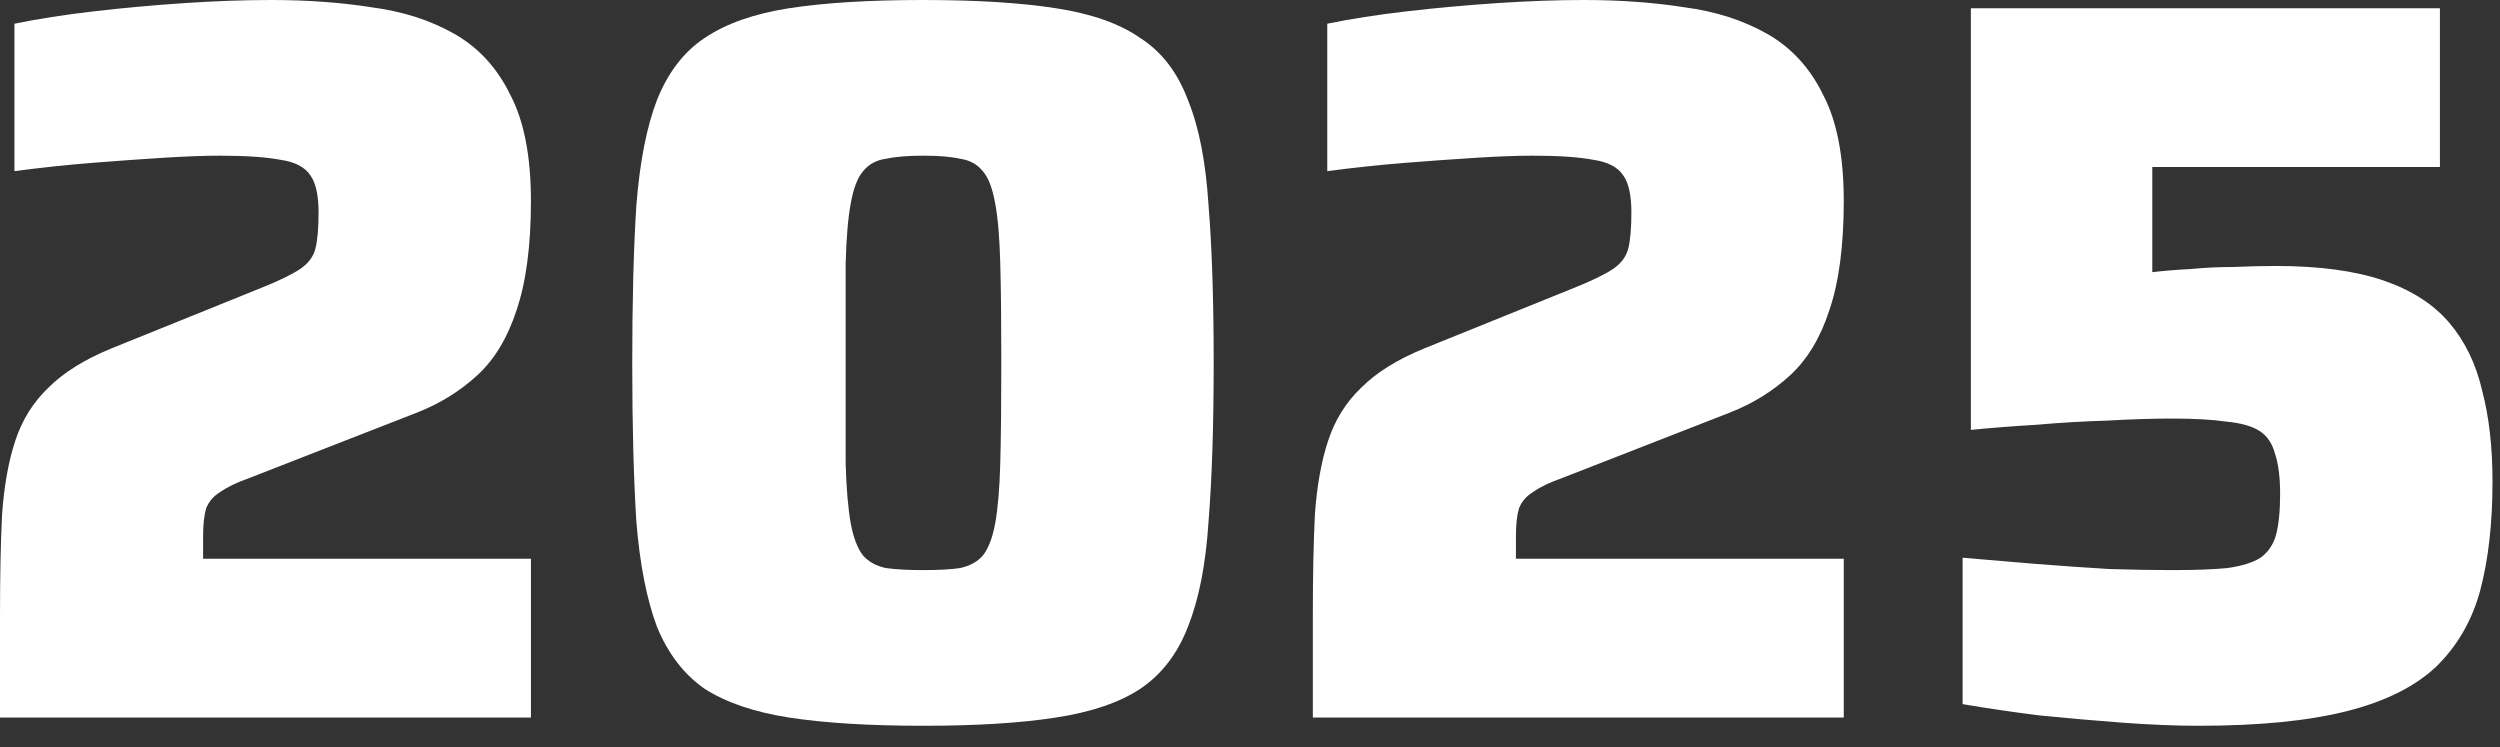 <?xml version="1.0" encoding="utf-8"?>
<svg xmlns="http://www.w3.org/2000/svg" fill="none" height="100%" overflow="visible" preserveAspectRatio="none" style="display: block;" viewBox="0 0 97 29" width="100%">
<rect x="0" y="0" width="97" height="29" fill="#333333" stroke="none"/>
<g id="2025">
<path d="M85.309 28.16C84.429 28.16 83.442 28.12 82.349 28.04C81.282 27.96 80.216 27.866 79.149 27.76C78.082 27.627 77.082 27.48 76.149 27.32V21.64C77.055 21.72 78.002 21.8 78.989 21.88C80.002 21.96 80.962 22.026 81.869 22.08C82.802 22.107 83.602 22.12 84.269 22.12C85.175 22.12 85.895 22.093 86.429 22.04C86.989 21.96 87.415 21.826 87.709 21.64C88.002 21.427 88.202 21.133 88.309 20.76C88.415 20.36 88.469 19.826 88.469 19.16C88.469 18.52 88.402 18 88.269 17.6C88.162 17.2 87.962 16.907 87.669 16.72C87.376 16.533 86.949 16.413 86.389 16.36C85.856 16.28 85.149 16.24 84.269 16.24C83.522 16.24 82.682 16.267 81.749 16.32C80.842 16.346 79.936 16.4 79.029 16.48C78.122 16.533 77.269 16.6 76.469 16.68V0.32L94.669 0.32V6.48L83.509 6.48V10.56C83.962 10.507 84.456 10.466 84.989 10.44C85.522 10.386 86.069 10.36 86.629 10.36C87.216 10.333 87.775 10.32 88.309 10.32C89.989 10.32 91.376 10.507 92.469 10.88C93.562 11.253 94.415 11.8 95.029 12.52C95.642 13.24 96.069 14.12 96.309 15.16C96.576 16.173 96.709 17.346 96.709 18.68C96.709 20.306 96.549 21.72 96.229 22.92C95.909 24.093 95.335 25.08 94.509 25.88C93.682 26.653 92.522 27.227 91.029 27.6C89.535 27.973 87.629 28.16 85.309 28.16Z" fill="white" id="Vector"/>
<path d="M50.938 27.84V23.84C50.938 22.346 50.964 21.053 51.018 19.96C51.098 18.84 51.271 17.88 51.538 17.08C51.804 16.28 52.231 15.6 52.818 15.04C53.404 14.453 54.218 13.947 55.258 13.52L61.098 11.16C61.764 10.893 62.258 10.653 62.578 10.44C62.898 10.226 63.098 9.96 63.178 9.64C63.258 9.32 63.298 8.853 63.298 8.24C63.298 7.573 63.191 7.093 62.978 6.8C62.764 6.48 62.378 6.28 61.818 6.2C61.258 6.093 60.471 6.04 59.458 6.04C58.871 6.04 58.151 6.067 57.298 6.12C56.444 6.173 55.511 6.24 54.498 6.32C53.511 6.4 52.511 6.507 51.498 6.64V0.92C52.404 0.733 53.431 0.573 54.578 0.44C55.724 0.307 56.898 0.2 58.098 0.12C59.298 0.04 60.418 -0 61.458 -0C62.844 -0 64.138 0.093 65.338 0.28C66.564 0.44 67.644 0.787 68.578 1.32C69.511 1.853 70.231 2.64 70.738 3.68C71.271 4.693 71.538 6.067 71.538 7.8C71.538 9.533 71.351 10.947 70.978 12.04C70.631 13.107 70.124 13.947 69.458 14.56C68.791 15.173 68.018 15.653 67.138 16L60.578 18.56C60.124 18.72 59.764 18.893 59.498 19.08C59.231 19.24 59.044 19.453 58.938 19.72C58.858 19.986 58.818 20.346 58.818 20.8V21.68L71.538 21.68V27.84L50.938 27.84Z" fill="white" id="Vector_2"/>
<path d="M35.811 28.16C33.731 28.16 31.998 28.053 30.611 27.84C29.251 27.627 28.158 27.253 27.331 26.72C26.531 26.16 25.918 25.36 25.491 24.32C25.091 23.253 24.825 21.893 24.691 20.24C24.585 18.56 24.531 16.506 24.531 14.08C24.531 11.653 24.585 9.613 24.691 7.96C24.825 6.28 25.091 4.92 25.491 3.88C25.918 2.813 26.531 2.013 27.331 1.48C28.158 0.92 29.251 0.533 30.611 0.32C31.998 0.107 33.731 -0 35.811 -0C37.891 -0 39.611 0.107 40.971 0.32C42.358 0.533 43.451 0.92 44.251 1.48C45.078 2.013 45.691 2.813 46.091 3.88C46.518 4.92 46.785 6.28 46.891 7.96C47.025 9.613 47.091 11.653 47.091 14.08C47.091 16.506 47.025 18.56 46.891 20.24C46.785 21.893 46.518 23.253 46.091 24.32C45.691 25.36 45.078 26.16 44.251 26.72C43.451 27.253 42.358 27.627 40.971 27.84C39.611 28.053 37.891 28.16 35.811 28.16ZM35.811 22.12C36.425 22.12 36.905 22.093 37.251 22.04C37.625 21.96 37.918 21.8 38.131 21.56C38.345 21.293 38.505 20.88 38.611 20.32C38.718 19.733 38.785 18.947 38.811 17.96C38.838 16.947 38.851 15.653 38.851 14.08C38.851 12.507 38.838 11.226 38.811 10.24C38.785 9.227 38.718 8.44 38.611 7.88C38.505 7.293 38.345 6.88 38.131 6.64C37.918 6.373 37.625 6.213 37.251 6.16C36.905 6.08 36.425 6.04 35.811 6.04C35.225 6.04 34.745 6.08 34.371 6.16C33.998 6.213 33.705 6.373 33.491 6.64C33.278 6.88 33.118 7.293 33.011 7.88C32.905 8.44 32.838 9.227 32.811 10.24C32.811 11.226 32.811 12.507 32.811 14.08C32.811 15.653 32.811 16.947 32.811 17.96C32.838 18.947 32.905 19.733 33.011 20.32C33.118 20.88 33.278 21.293 33.491 21.56C33.705 21.8 33.998 21.96 34.371 22.04C34.745 22.093 35.225 22.12 35.811 22.12Z" fill="white" id="Vector_3"/>
<path d="M7.62939e-05 27.84L7.62939e-05 23.84C7.62939e-05 22.346 0.027 21.053 0.08 19.96C0.16 18.84 0.333 17.88 0.6 17.08C0.867 16.28 1.293 15.6 1.88 15.04C2.467 14.453 3.28 13.947 4.32 13.52L10.16 11.16C10.827 10.893 11.32 10.653 11.64 10.44C11.96 10.226 12.16 9.96 12.24 9.64C12.32 9.32 12.36 8.853 12.36 8.24C12.36 7.573 12.253 7.093 12.04 6.8C11.827 6.48 11.44 6.28 10.88 6.2C10.32 6.093 9.533 6.04 8.52 6.04C7.933 6.04 7.213 6.067 6.36 6.12C5.507 6.173 4.573 6.24 3.56 6.32C2.573 6.4 1.573 6.507 0.56 6.64L0.56 0.92C1.467 0.733 2.493 0.573 3.64 0.44C4.787 0.307 5.96 0.2 7.16 0.12C8.36 0.04 9.48 -0 10.52 -0C11.907 -0 13.2 0.093 14.4 0.28C15.627 0.44 16.707 0.787 17.64 1.32C18.573 1.853 19.293 2.64 19.8 3.68C20.333 4.693 20.6 6.067 20.6 7.8C20.6 9.533 20.413 10.947 20.04 12.04C19.693 13.107 19.187 13.947 18.52 14.56C17.853 15.173 17.08 15.653 16.2 16L9.64 18.56C9.187 18.72 8.827 18.893 8.56 19.08C8.293 19.24 8.107 19.453 8 19.72C7.92 19.986 7.88 20.346 7.88 20.8V21.68L20.6 21.68V27.84L7.62939e-05 27.84Z" fill="white" id="Vector_4"/>
</g>
</svg>